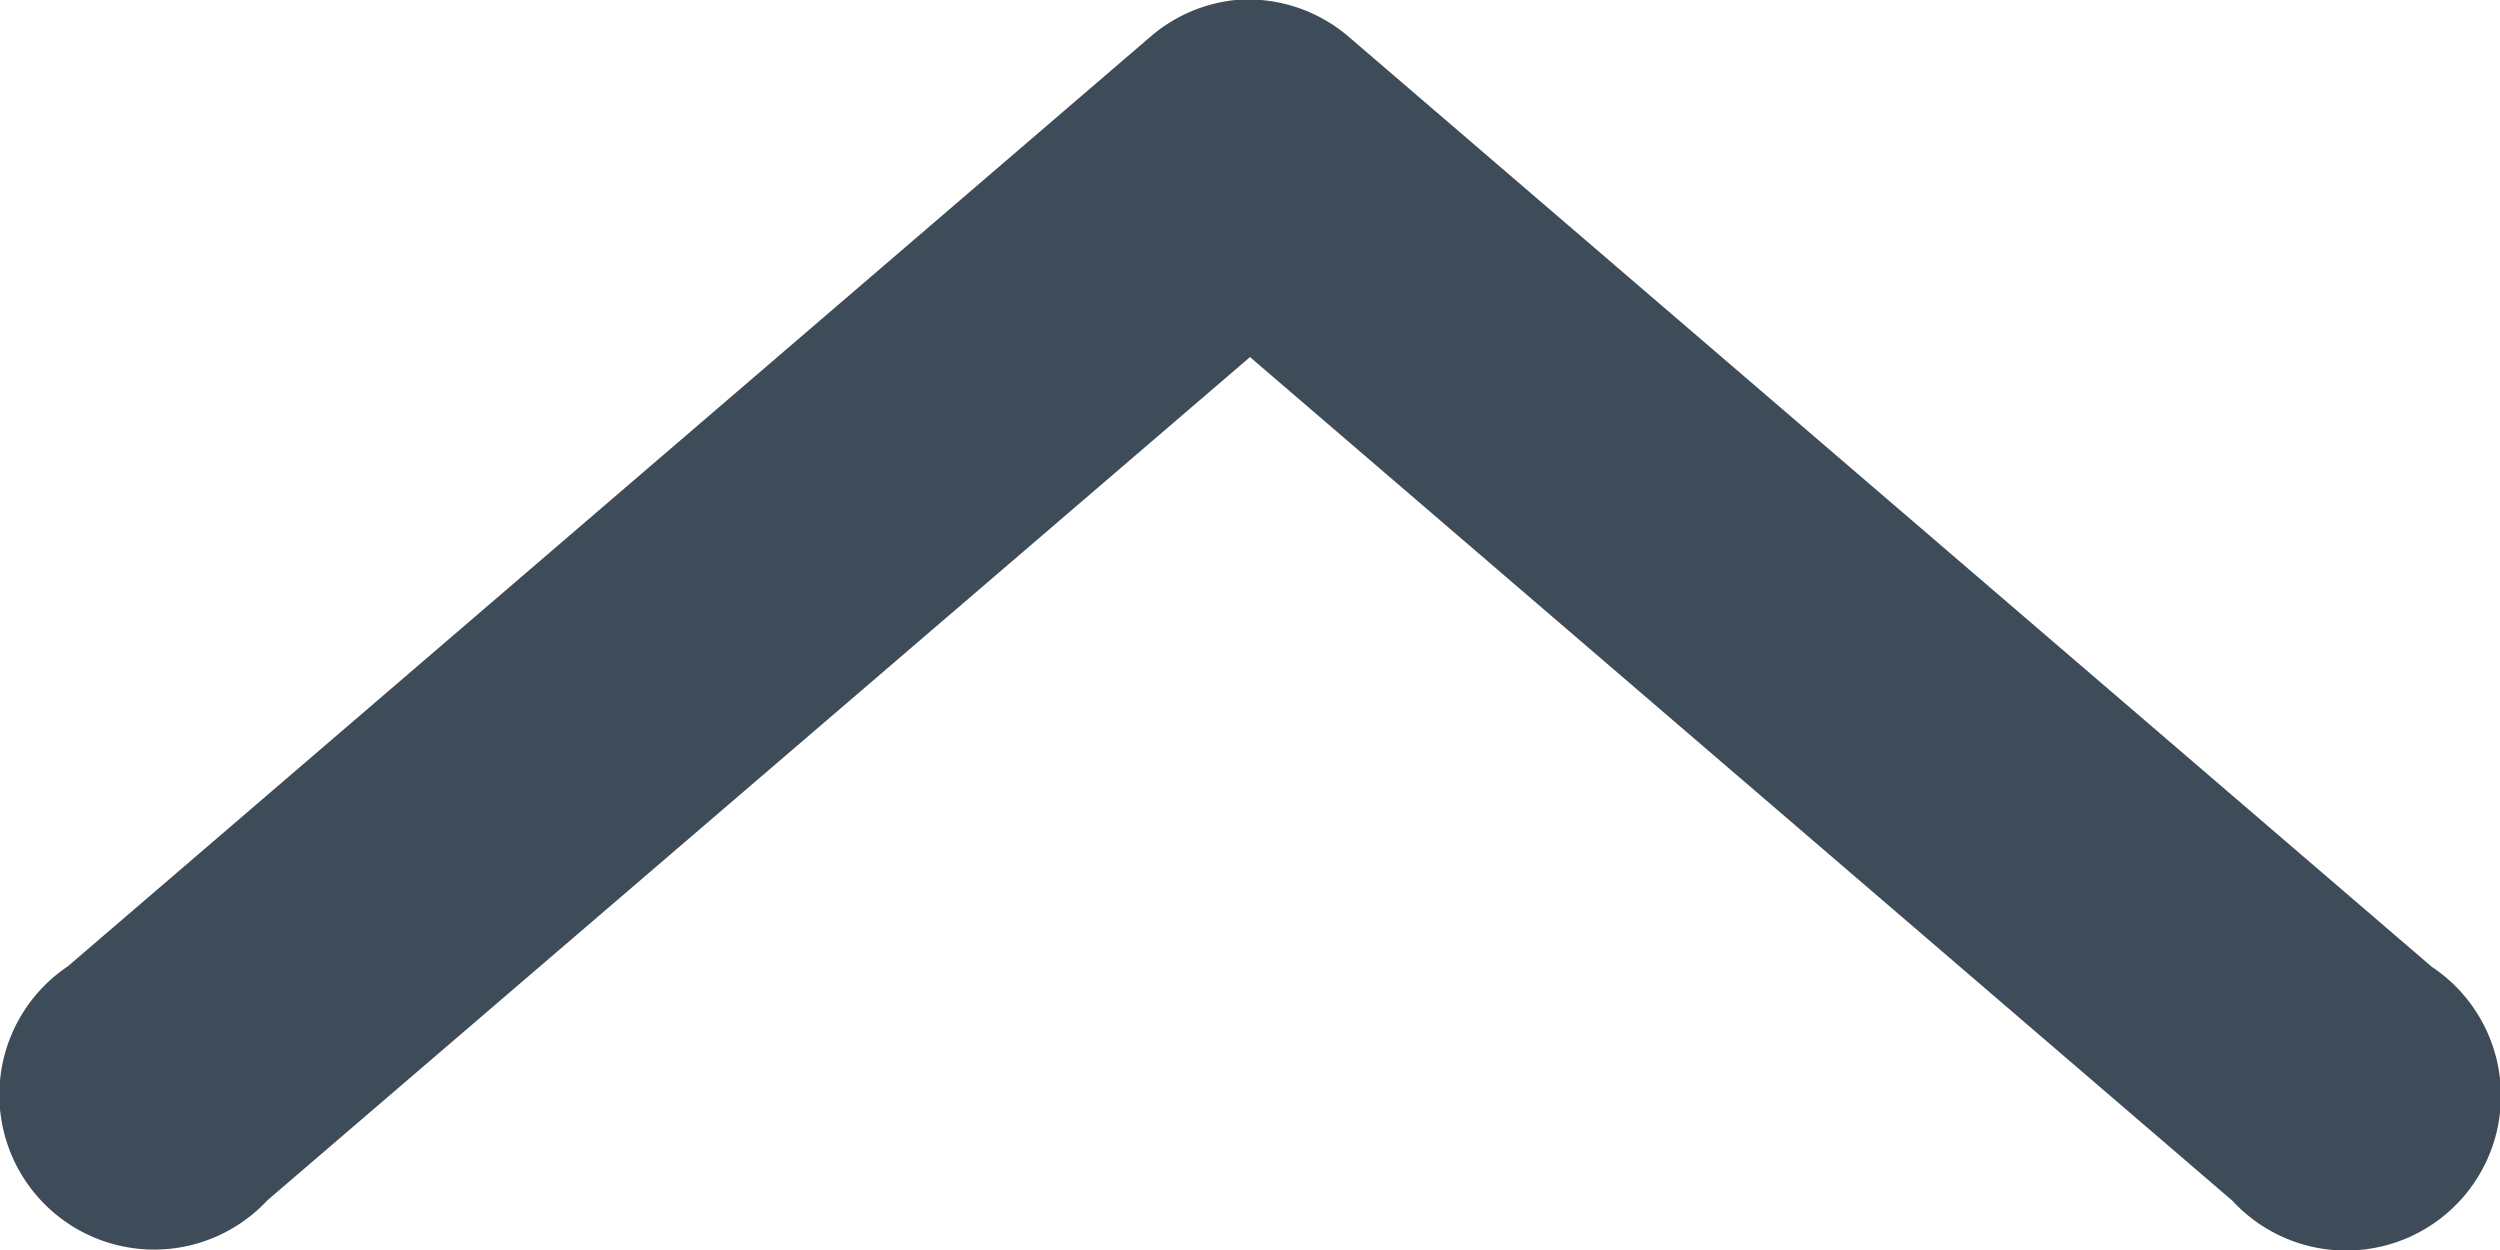 <svg xmlns="http://www.w3.org/2000/svg" width="12" height="6" viewBox="0 0 12 6">
  <g id="téléchargement_3_" data-name="téléchargement (3)" transform="translate(12) rotate(90)">
    <path id="Path" d="M0,6.07a.741.741,0,0,0,.178.41l4.46,5.194a.743.743,0,1,0,1.123-.958L1.714,6,5.763,1.285A.743.743,0,1,0,4.641.327L.181,5.521A.741.741,0,0,0,0,6.07Z" fill="#3e4c59"/>
  </g>
</svg>
